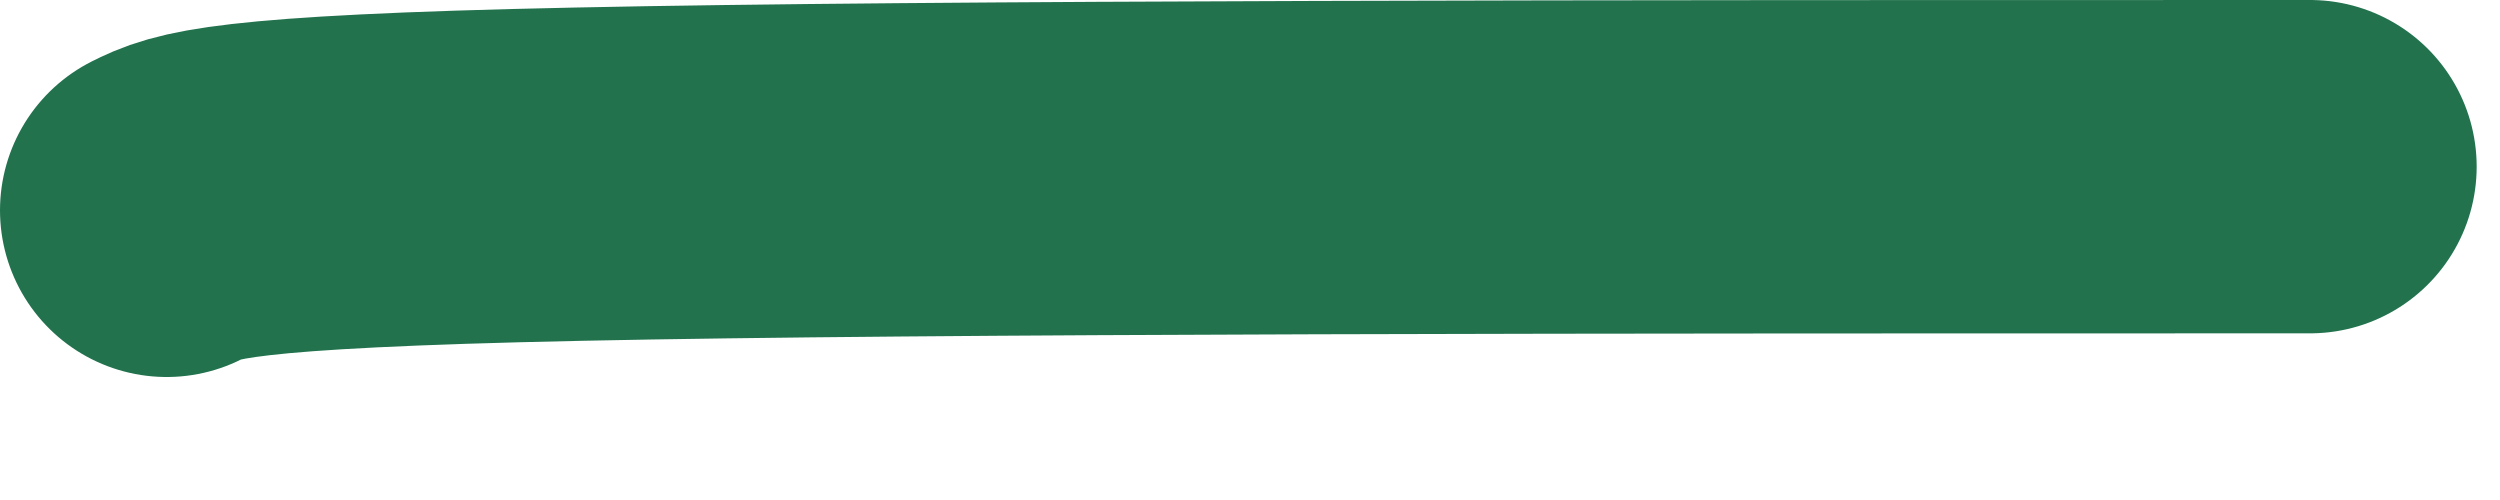 <svg preserveAspectRatio="none" width="100%" height="100%" overflow="visible" style="display: block;" viewBox="0 0 15 3" fill="none" xmlns="http://www.w3.org/2000/svg">
<path id="Vector 7" d="M1 1.262C1.173 1.176 1.347 1.089 3.471 1.045C5.596 1 9.666 1 13.86 1" stroke="#21724D" stroke-width="2" stroke-linecap="round"/>
</svg>
